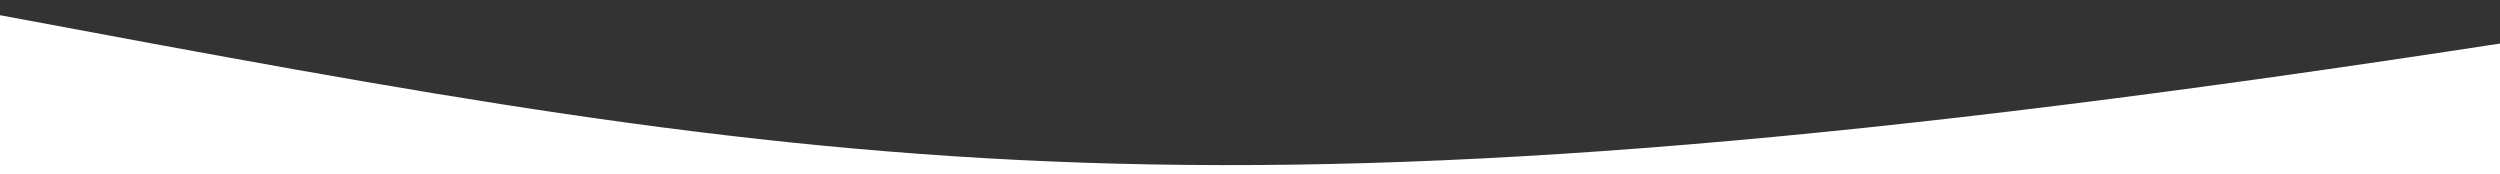 <?xml version="1.0" encoding="utf-8"?>
<!-- Generator: Adobe Illustrator 23.0.0, SVG Export Plug-In . SVG Version: 6.00 Build 0)  -->
<svg version="1.1" id="Capa_1" xmlns="http://www.w3.org/2000/svg" xmlns:xlink="http://www.w3.org/1999/xlink" x="0px" y="0px"
	 viewBox="0 0 1578 110" style="enable-background:new 0 0 1578 110;" xml:space="preserve">
<rect x="0" y="0" width="1578" height="110" fill="#333333" stroke="none"/>
<style type="text/css">
	.st0{fill:#FFFFFF;}
</style>
<path class="st0" d="M0,9.6L-14,2v117.4h1604.8V29l-9.6-2C765.5,152.6,532.9,109.1,0,9.6z"/>
</svg>
